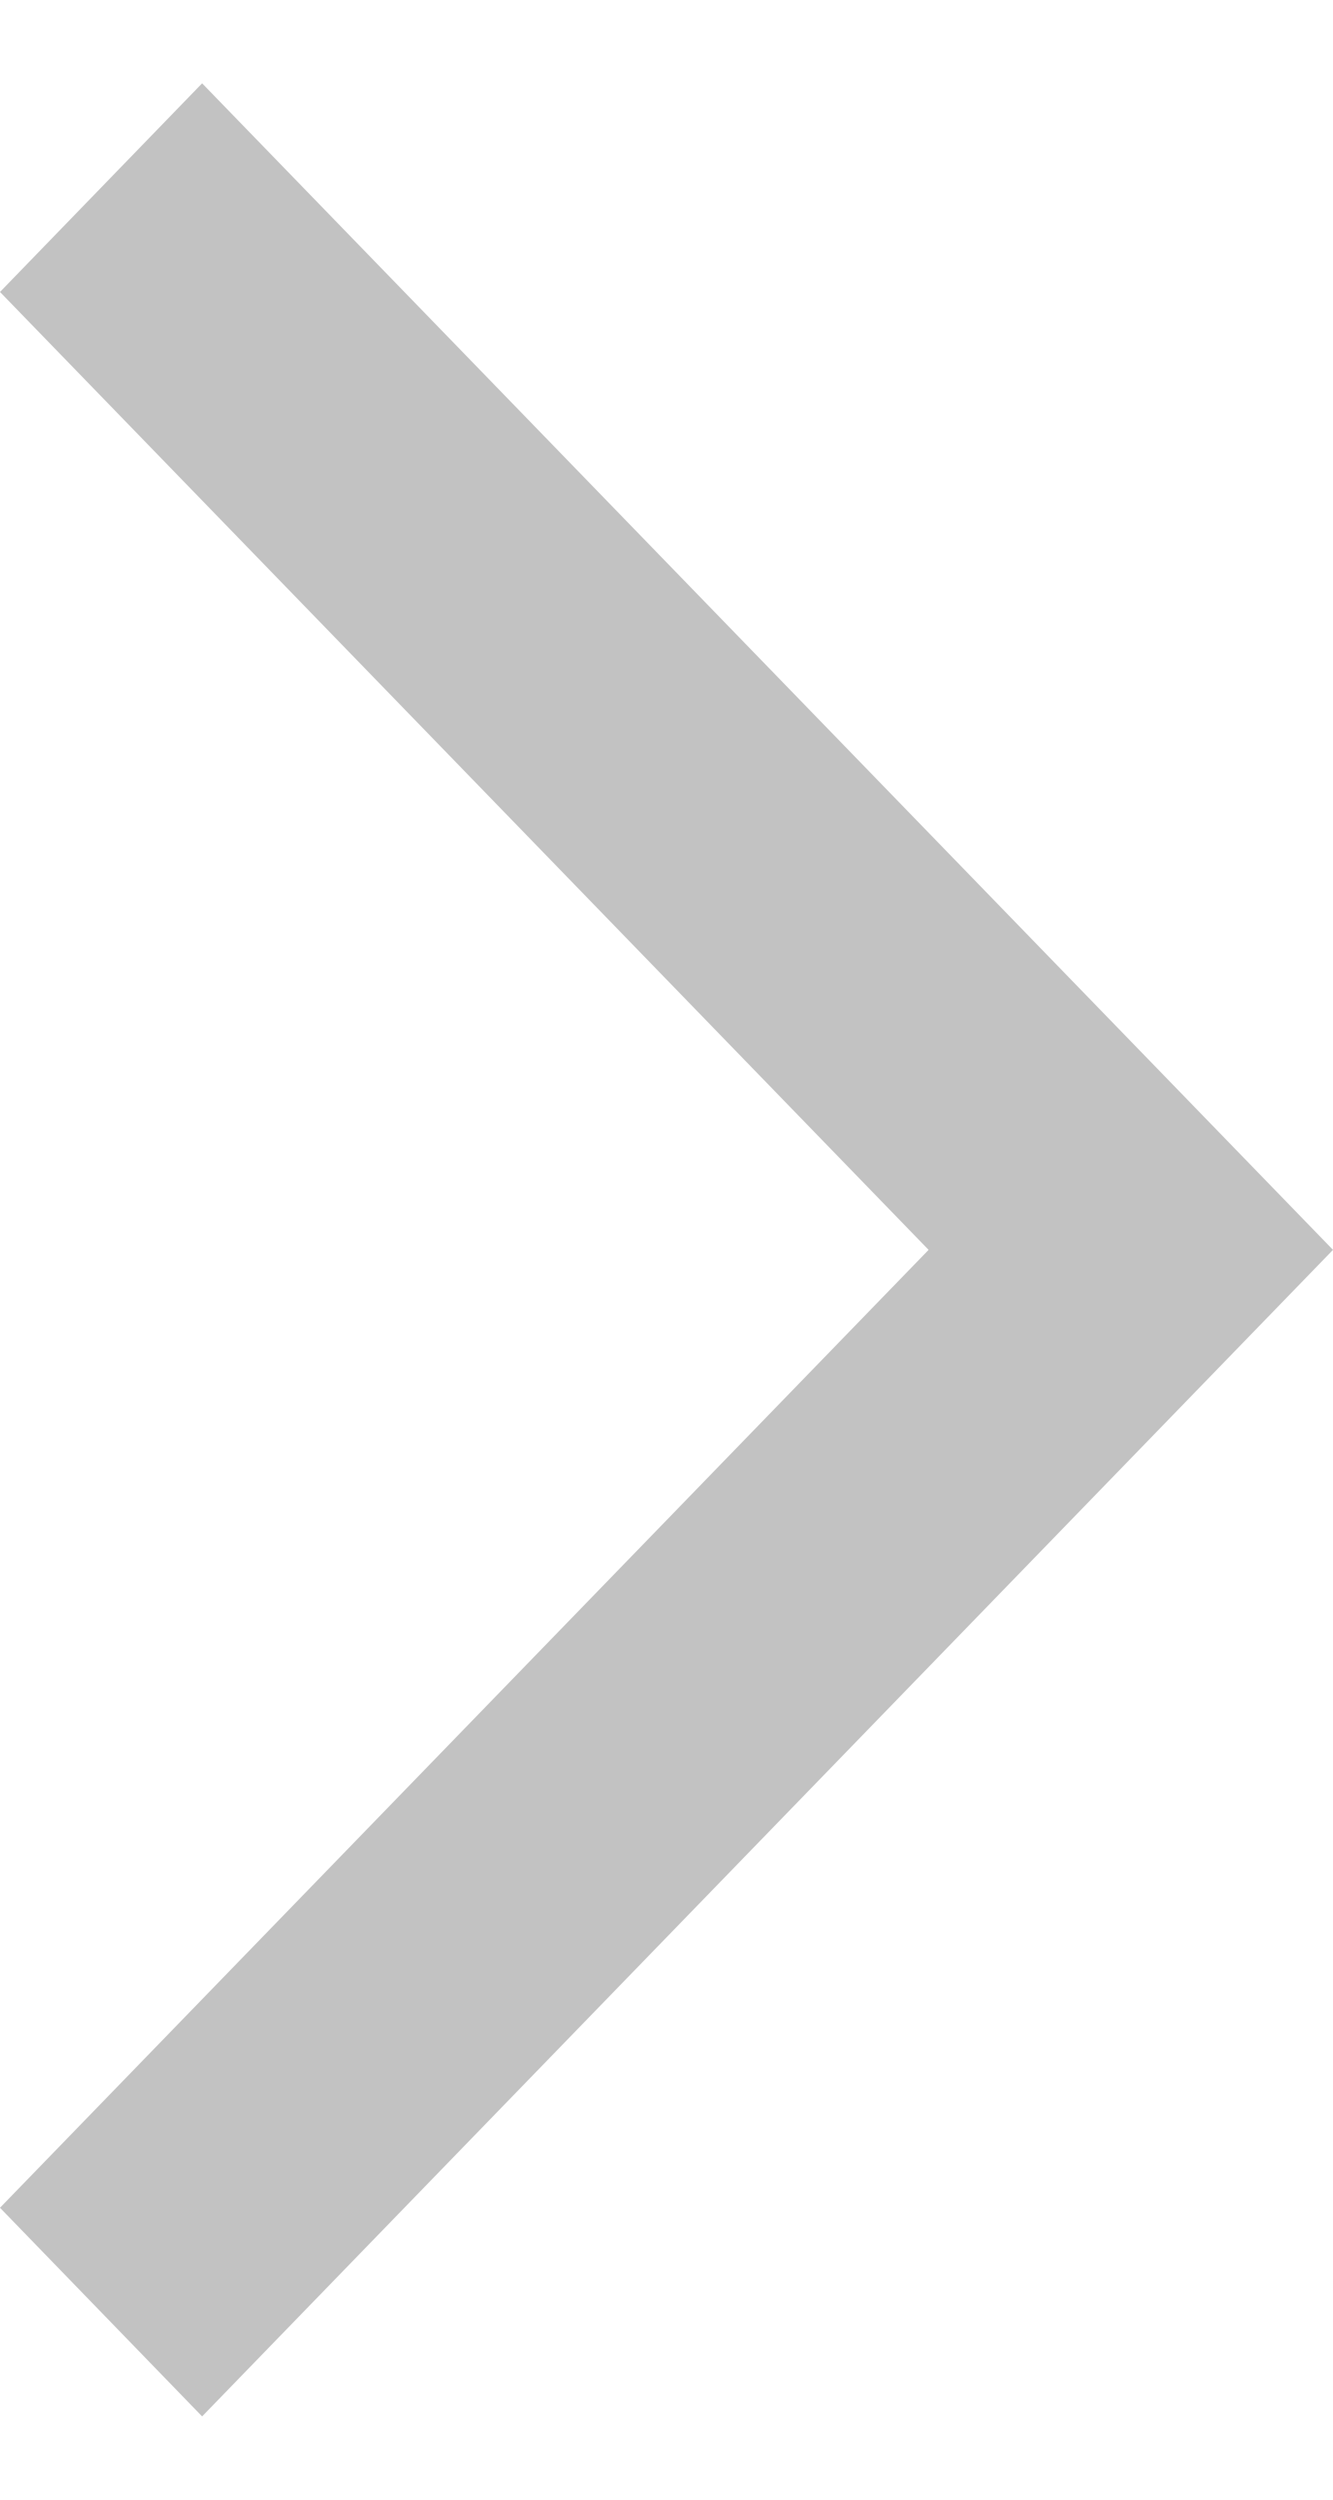 <svg width="8" height="15" viewBox="0 0 8 15" fill="none" xmlns="http://www.w3.org/2000/svg">
<path d="M3.20822e-08 13.248L1.213 14.5L8 7.5L1.213 0.5L3.26804e-07 1.752L5.573 7.5L3.20822e-08 13.248Z" fill="#C2C2C2"/>
</svg>
